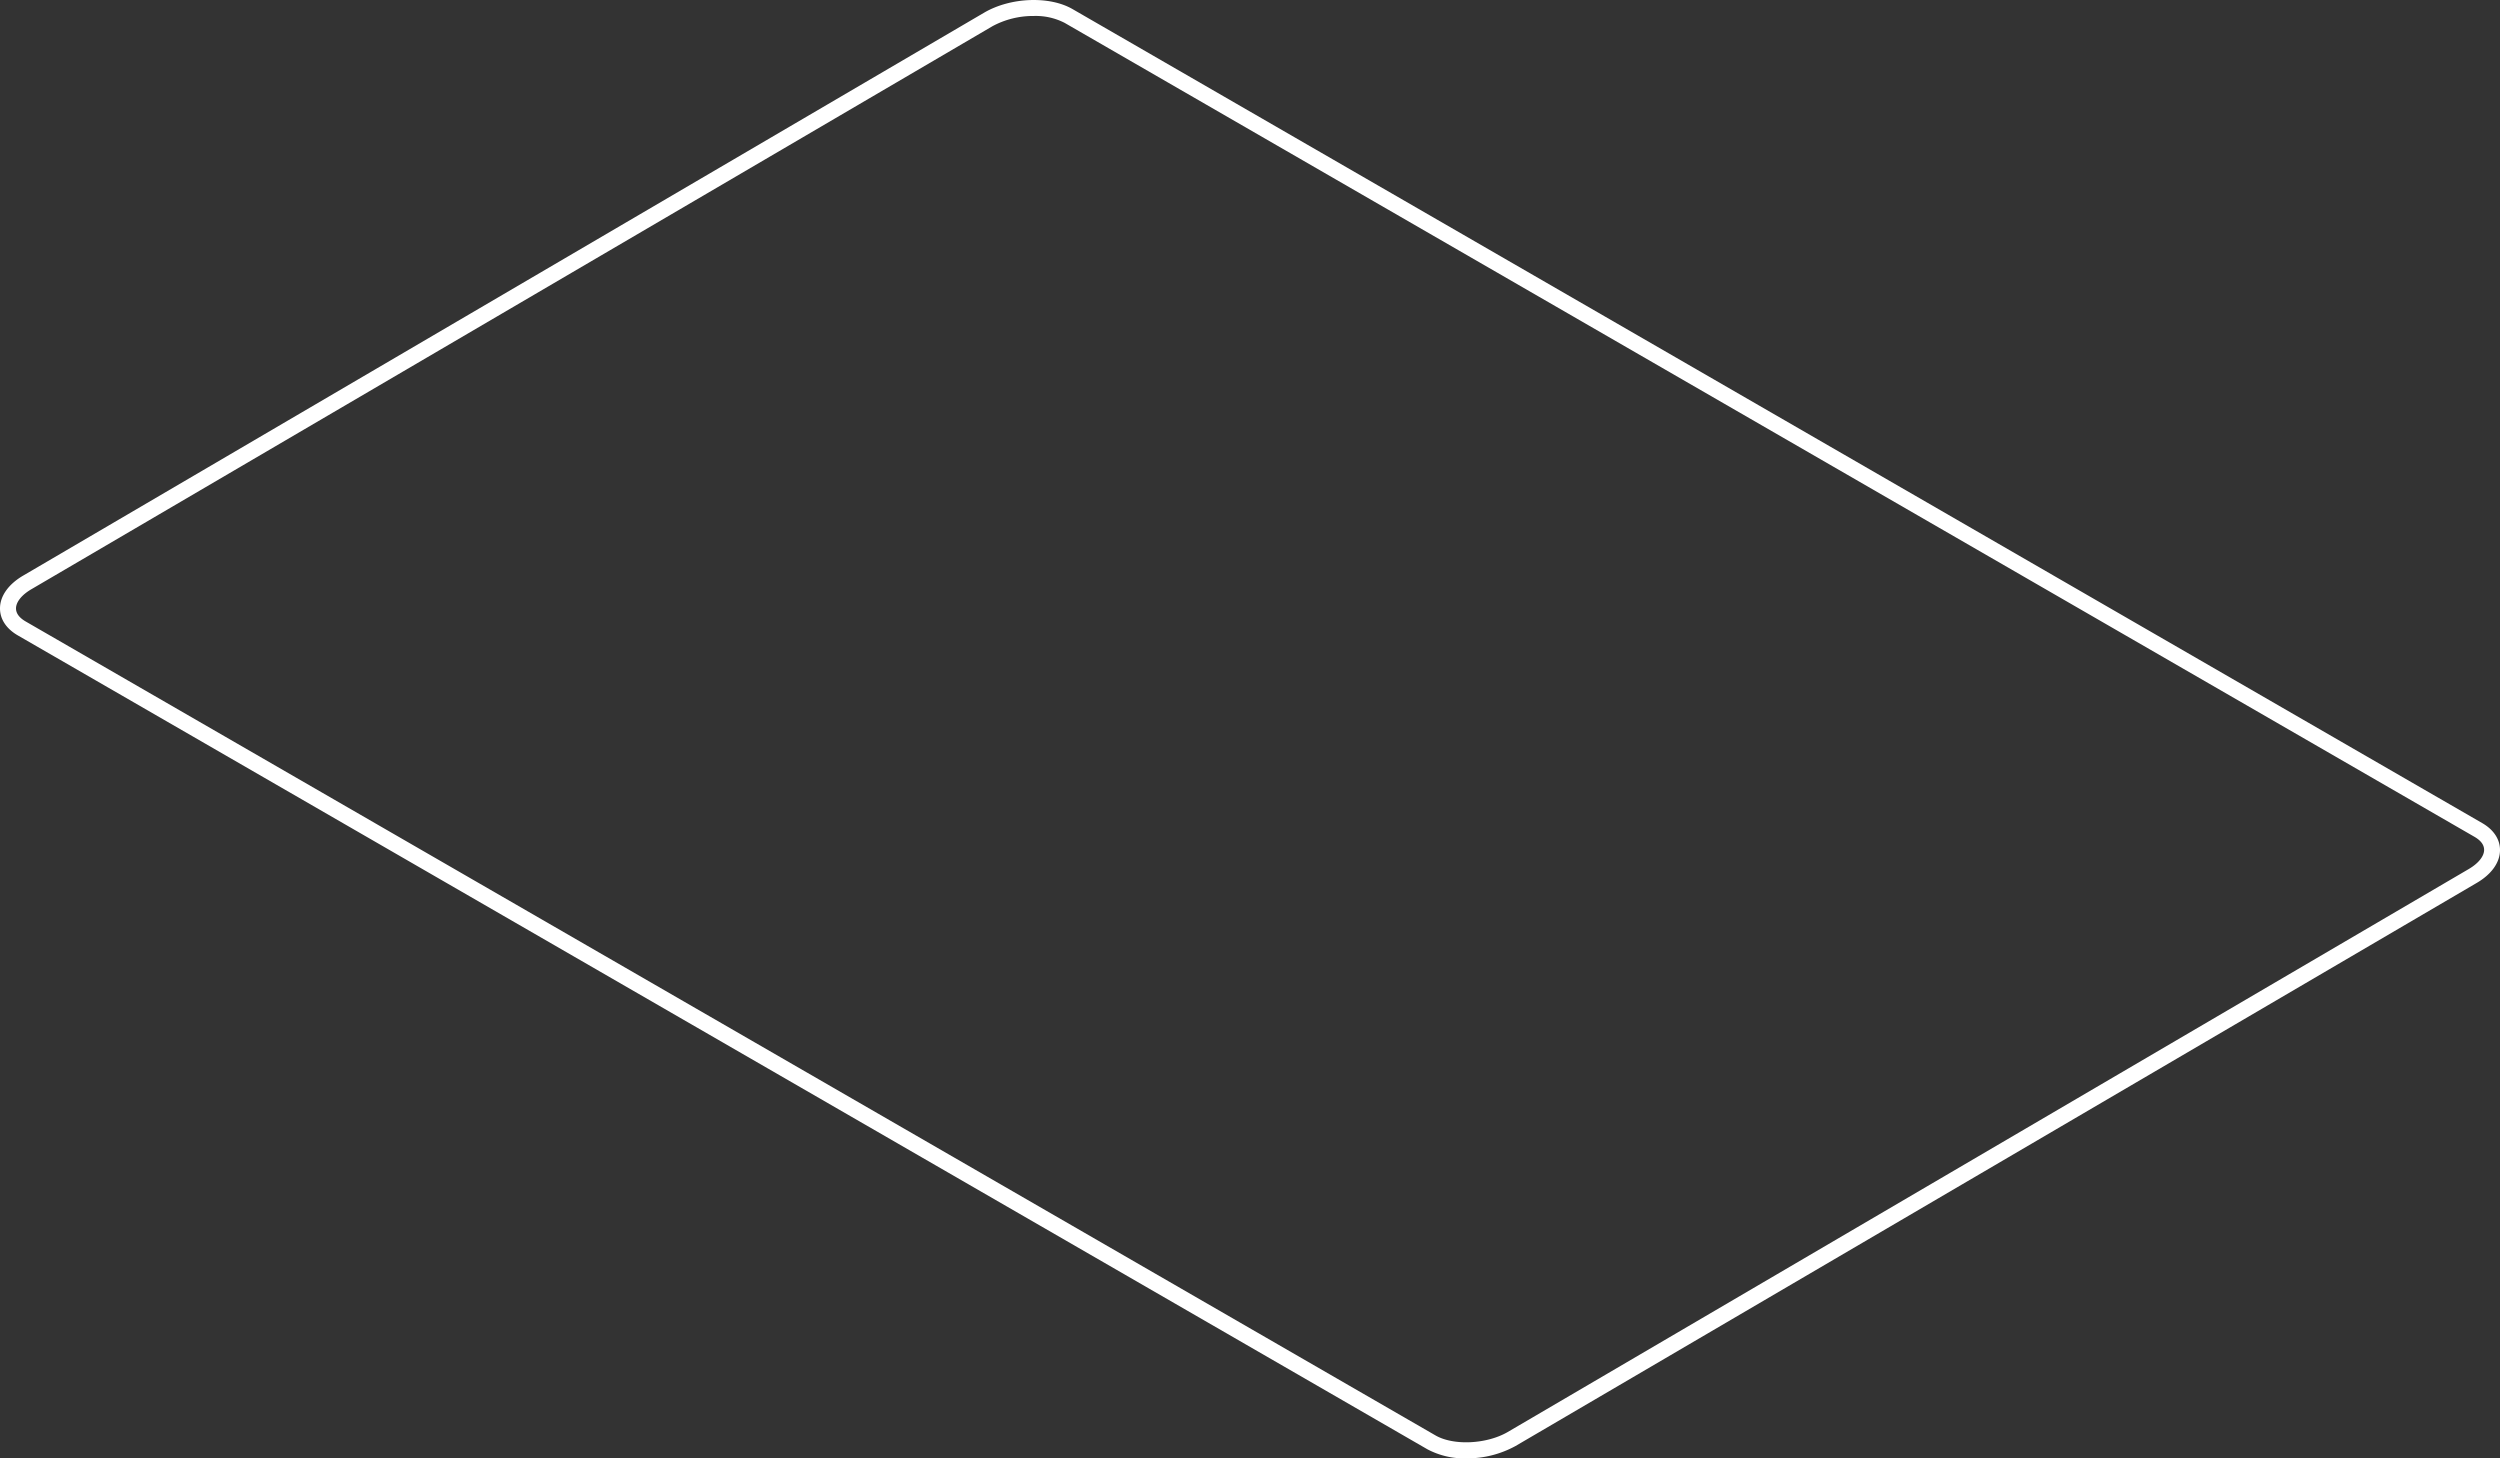 <svg id="line" xmlns="http://www.w3.org/2000/svg" viewBox="0 0 799.47 466.37"><rect x="0" y="0" width="799.47" height="466.37" fill="#333333" stroke="none"/><defs><style>.cls-1{fill:#fff;}</style></defs><title>line</title><path class="cls-1" d="M639.42,1024.17a25.22,25.22,0,0,1-12.43-2.91h0L176.24,761c-3.68-2.12-5.71-5.19-5.71-8.63,0-4,2.75-7.81,7.55-10.58l307.27-180c8.43-4.87,20.81-5.34,28.19-1.07L964.29,821c3.68,2.12,5.71,5.19,5.71,8.63,0,4-2.75,7.81-7.55,10.58l-307.26,180A32.24,32.24,0,0,1,639.42,1024.17ZM501.17,562.91a27.42,27.42,0,0,0-13.26,3.27l-307.26,180c-3.15,1.82-5,4.13-5,6.18s1.72,3.39,3.16,4.22l450.76,260.24h0c5.75,3.33,16.33,2.84,23.08-1.06l307.27-180c3.15-1.82,5-4.12,5-6.18s-1.72-3.39-3.16-4.22L511,565.12A20.16,20.16,0,0,0,501.17,562.91Z" transform="translate(-170.53 -557.8)"/></svg>